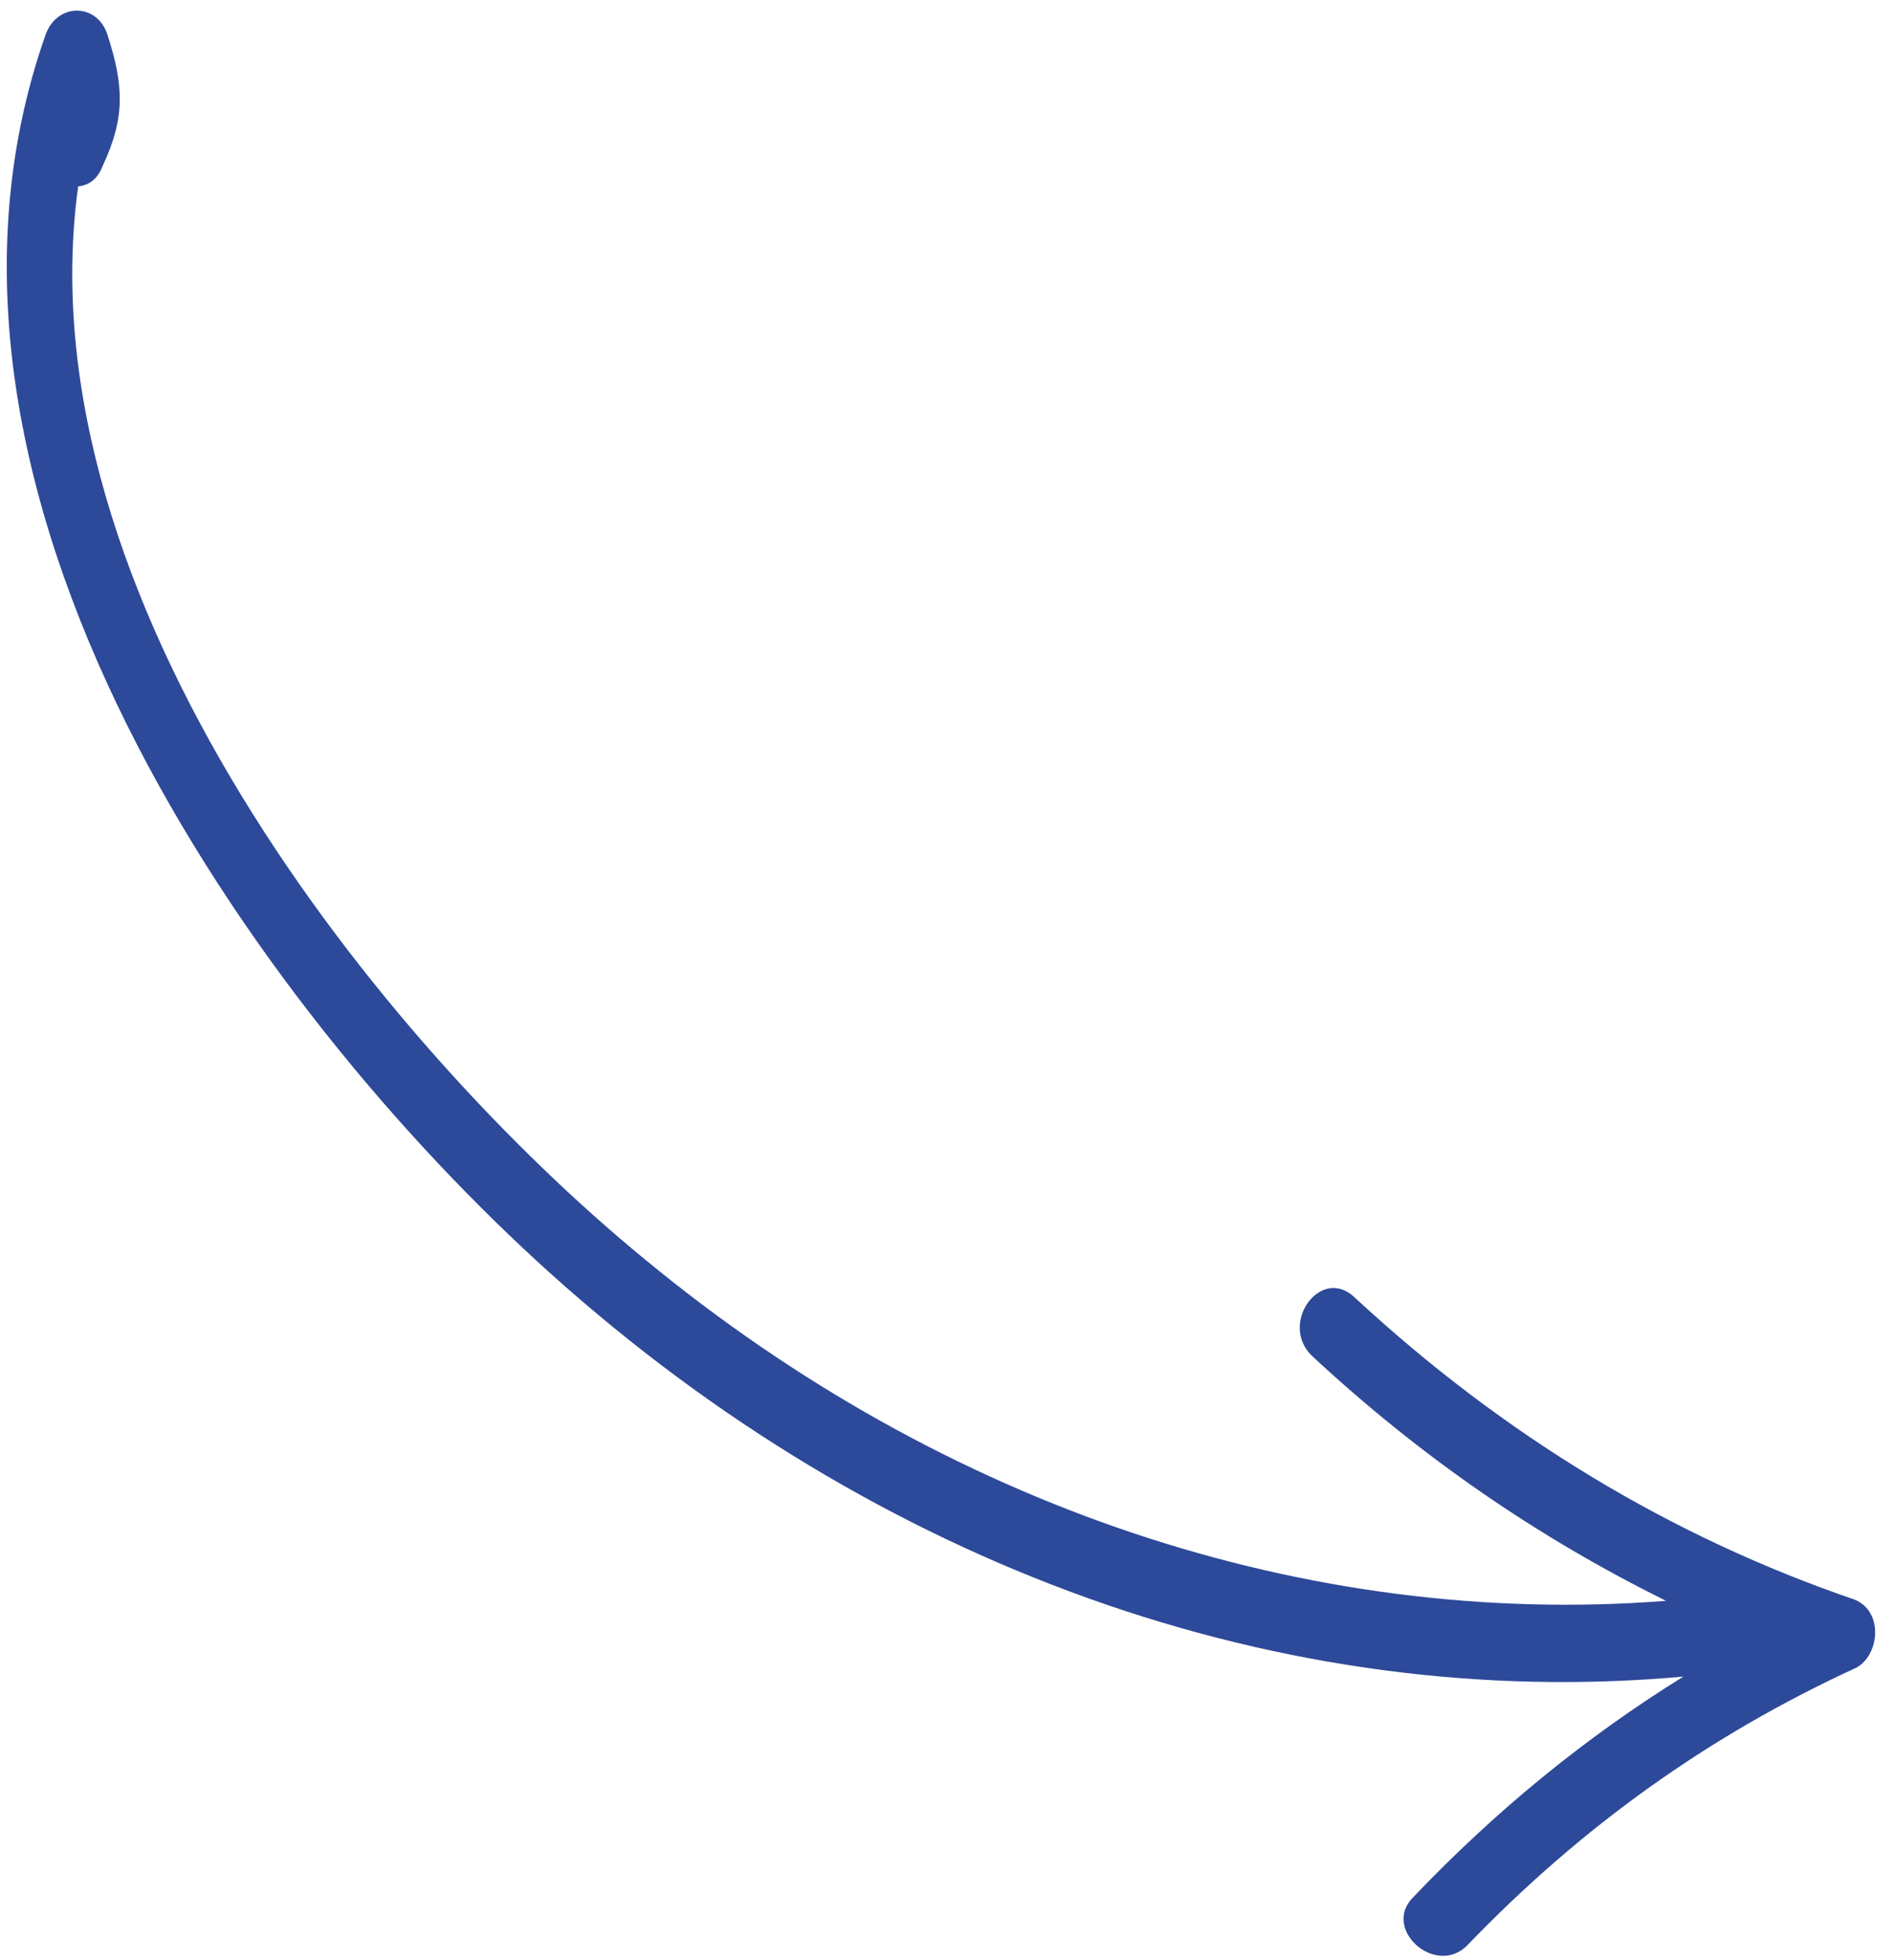 <svg xmlns="http://www.w3.org/2000/svg" width="84" height="87" viewBox="0 0 84 87"><path fill="#2D4999" fill-rule="nonzero" d="M82.265 70.985c1.398.537 1.101 2.62.014 3.075-6.398 2.952-12.065 6.966-17.181 12.29-1.401 1.4-3.794-.74-2.393-2.141 3.66-3.844 7.659-7.11 11.996-9.798-17.778 1.62-35.811-4.903-50.227-17.85C11.308 44.732-5.14 21.685 2.051 1.462 2.61.103 4.319.16 4.763 1.528c.741 2.282.79 3.693-.191 5.802-.236.614-.608.89-1.104.942C.972 26.468 16.88 46.269 28.612 55.89c13.282 10.974 29.44 16.394 45.32 15.16-5.683-2.808-10.897-6.391-15.713-10.871-1.493-1.439.402-4.03 1.895-2.592 6.63 6.14 14.015 10.606 22.151 13.397"/></svg>